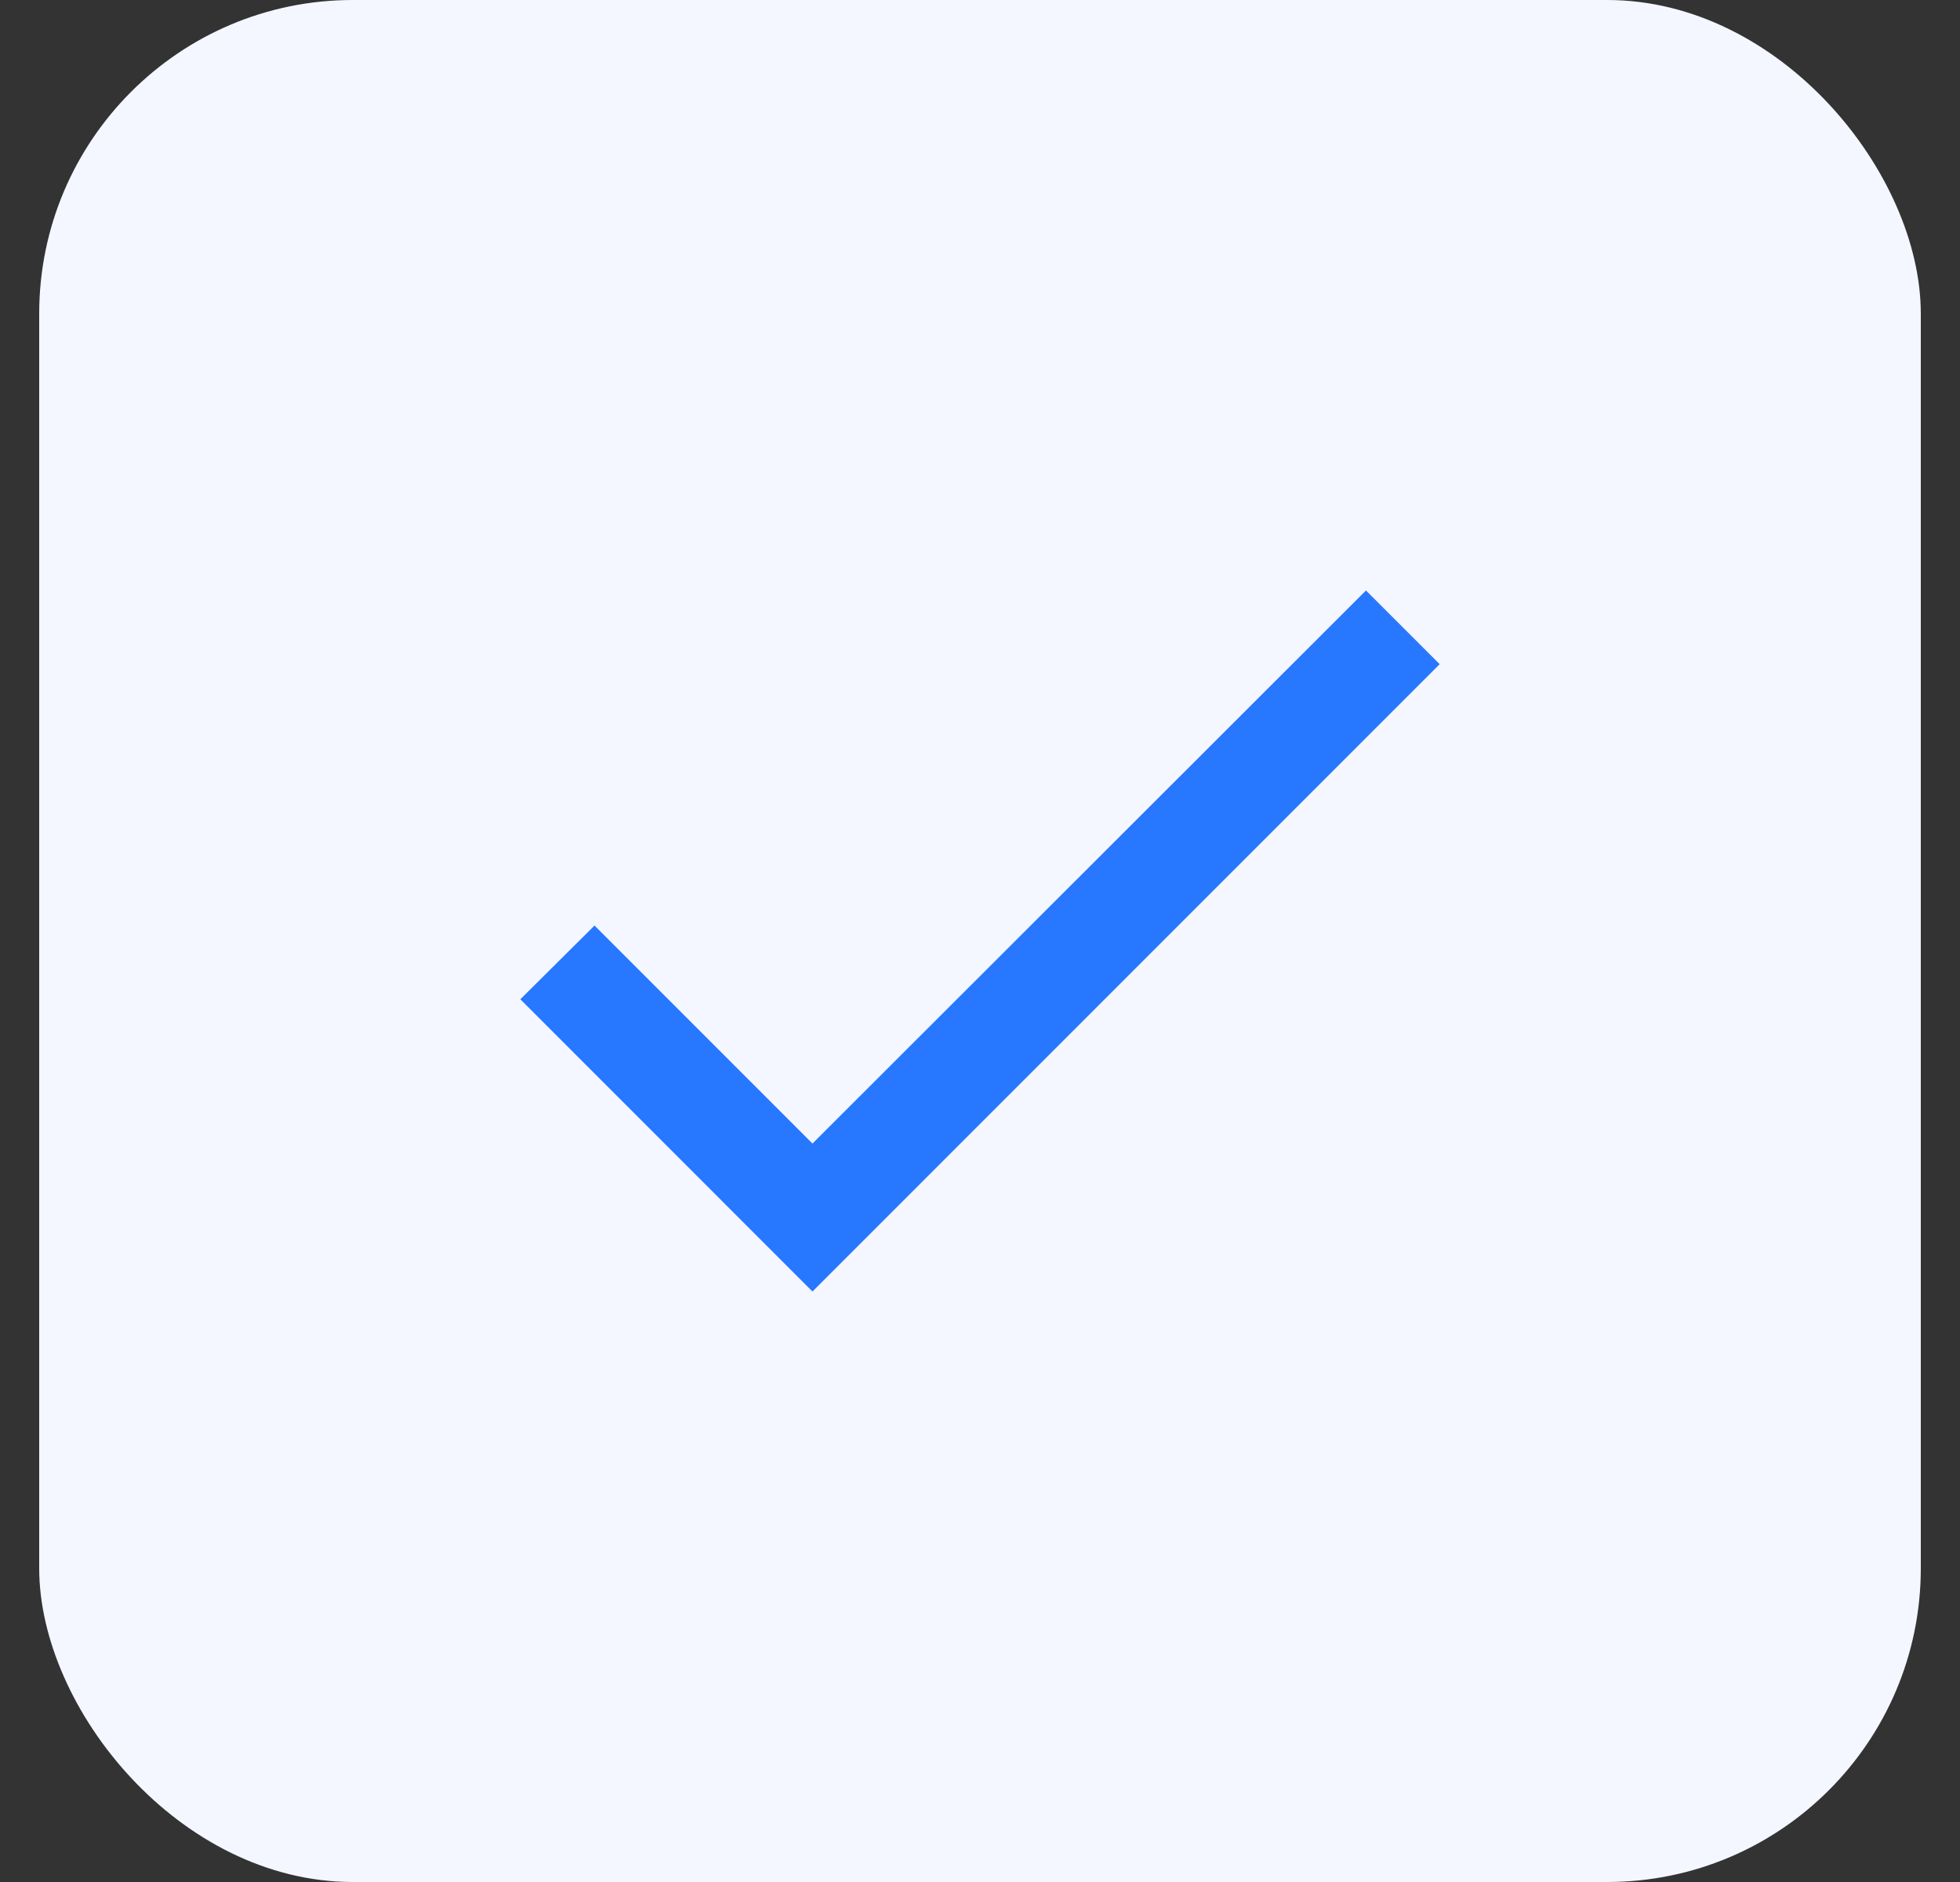 <svg width="25" height="24" viewBox="0 0 25 24" fill="none" xmlns="http://www.w3.org/2000/svg">
<rect x="0" y="0" width="25" height="24" fill="#333333" stroke="none"/>
<rect x="0.5" width="24" height="24" rx="4" fill="#F4F7FF"/>
<path d="M10.363 14.583L7.583 11.803L6.637 12.743L10.363 16.47L18.363 8.47L17.423 7.53L10.363 14.583Z" fill="#2777FF"/>
</svg>
